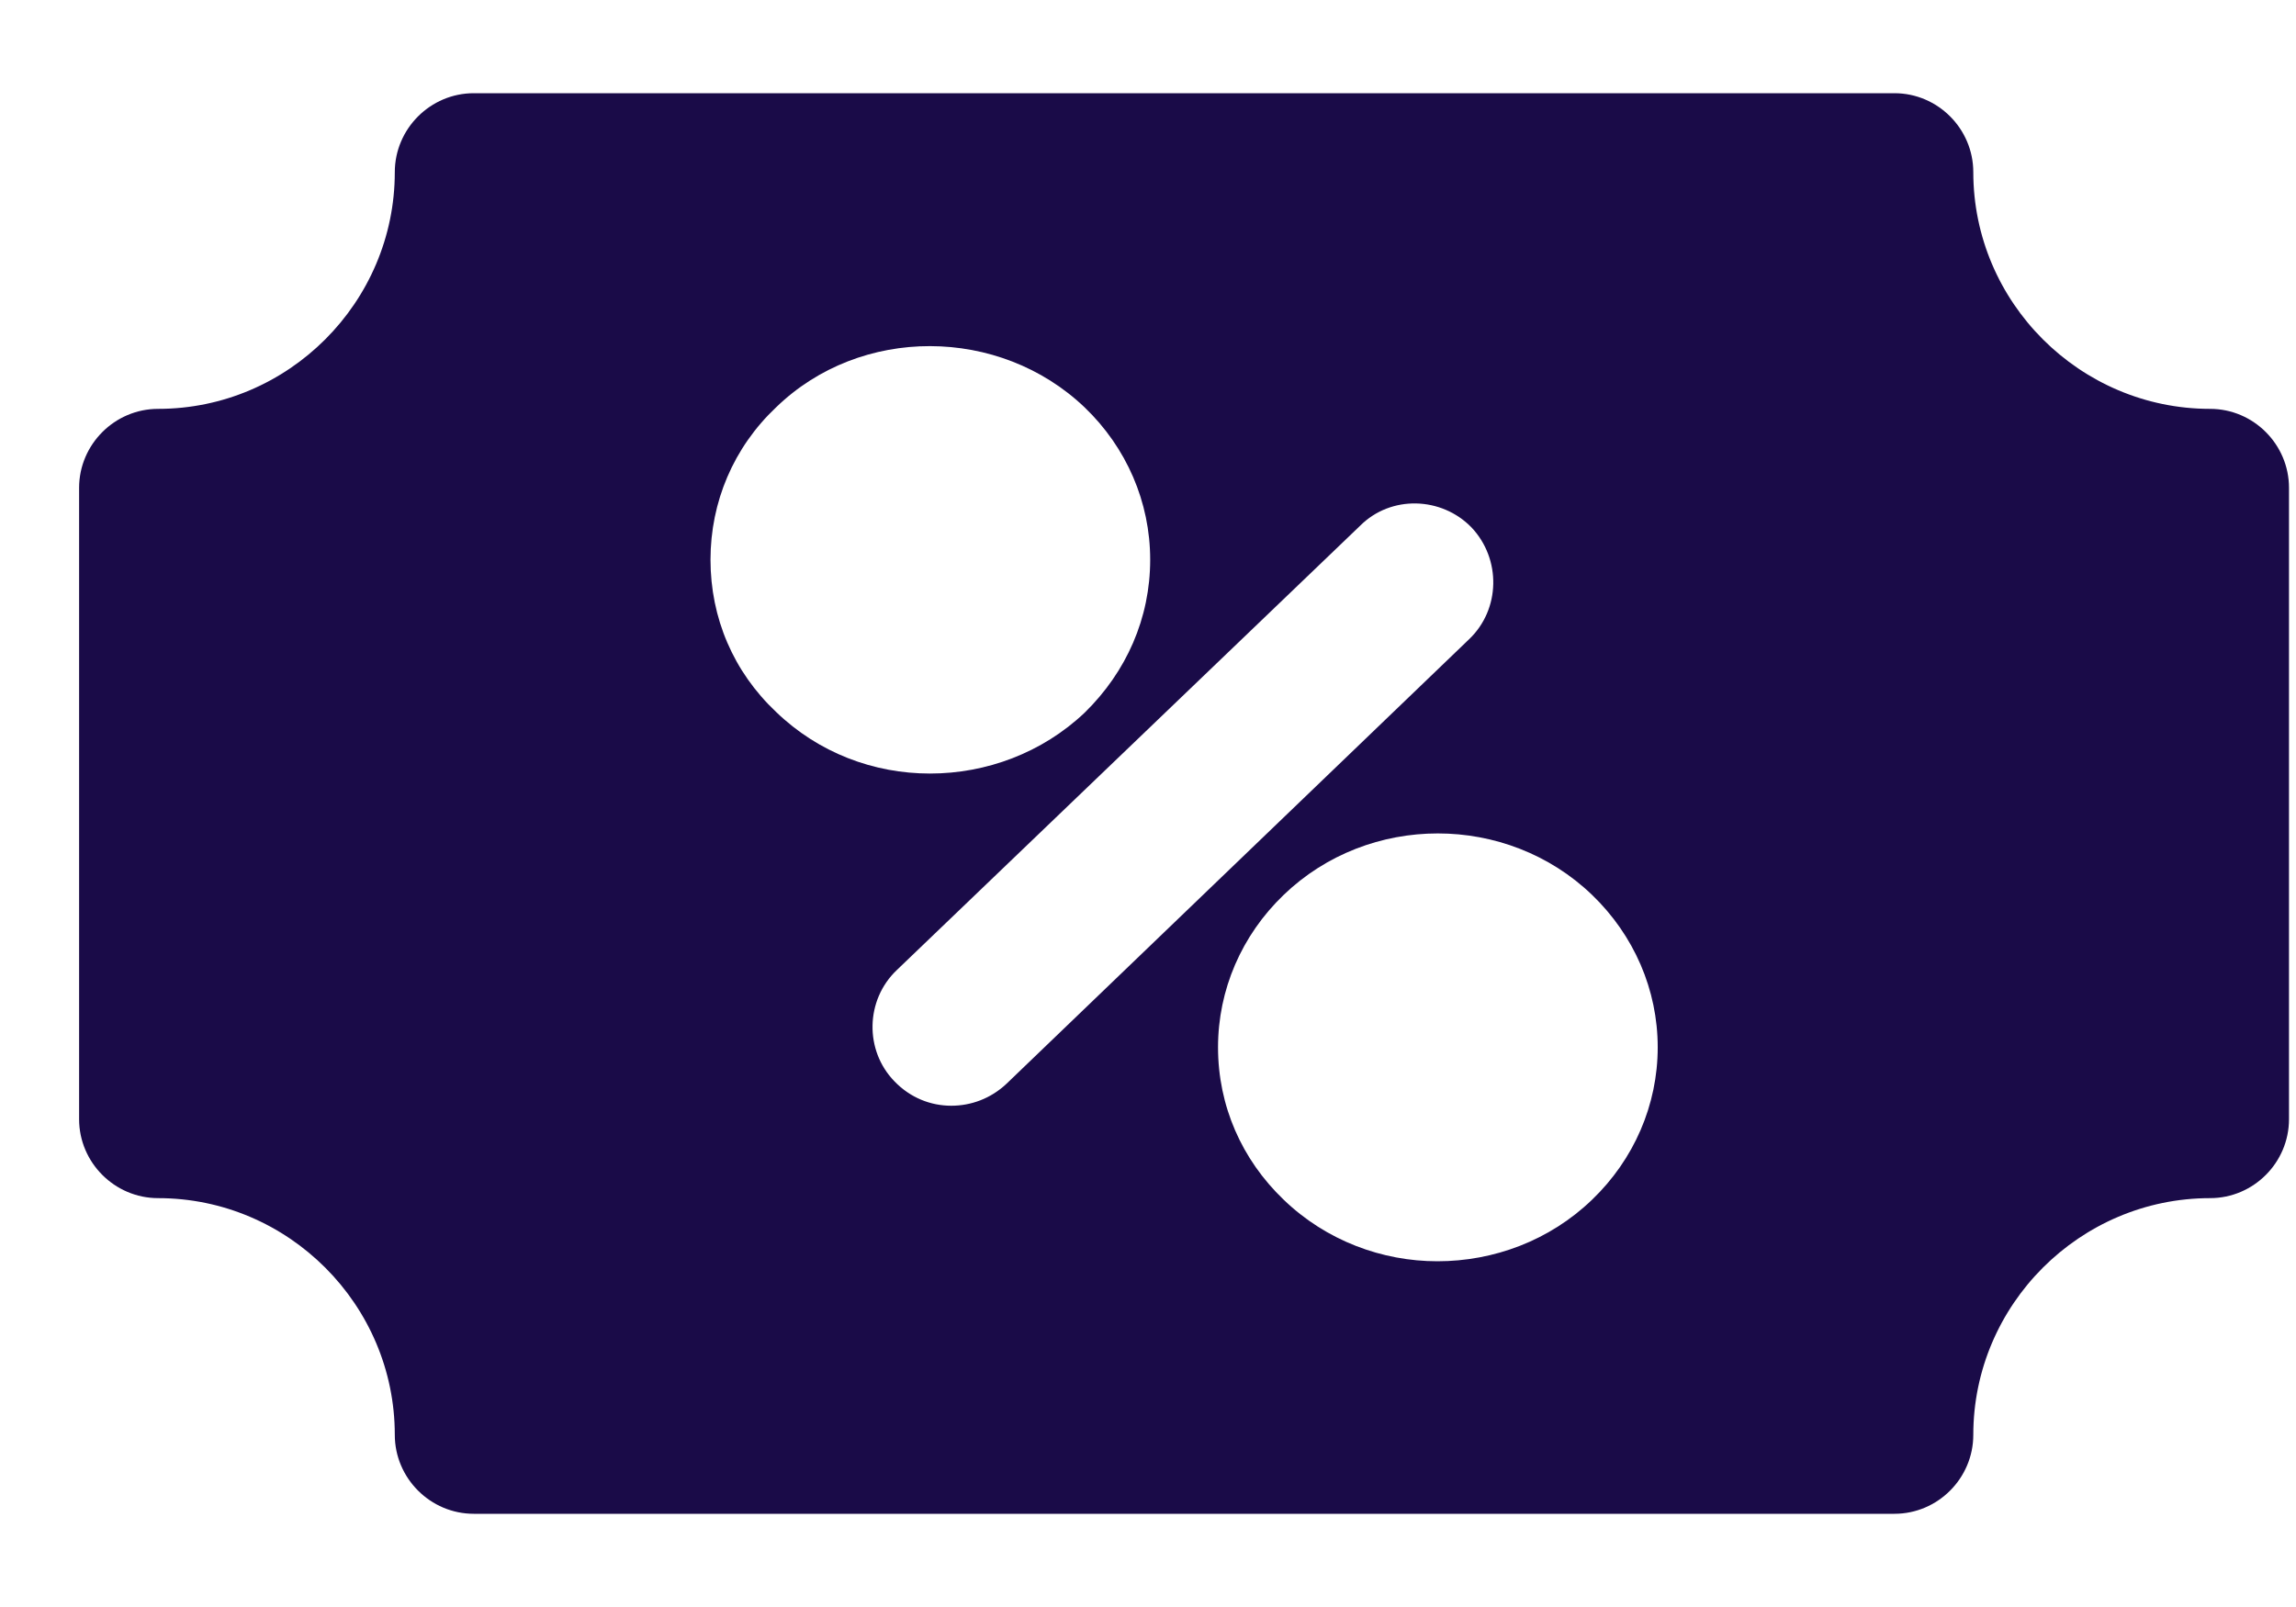 <svg width="20" height="14" viewBox="0 0 20 14" fill="none" xmlns="http://www.w3.org/2000/svg">
<path d="M19.252 3.562C18.118 3.562 17.189 2.634 17.189 1.5C17.189 1.122 16.88 0.812 16.502 0.812H4.127C3.749 0.812 3.439 1.122 3.439 1.5C3.439 2.634 2.511 3.562 1.377 3.562C0.999 3.562 0.689 3.872 0.689 4.25V9.75C0.689 10.128 0.999 10.438 1.377 10.438C2.511 10.438 3.439 11.366 3.439 12.5C3.439 12.878 3.749 13.188 4.127 13.188H16.502C16.88 13.188 17.189 12.878 17.189 12.5C17.189 11.366 18.118 10.438 19.252 10.438C19.63 10.438 19.939 10.128 19.939 9.75V4.25C19.939 3.872 19.63 3.562 19.252 3.562ZM6.189 4.876C6.189 4.374 6.389 3.899 6.76 3.549C7.496 2.834 8.706 2.841 9.448 3.549C9.813 3.899 10.019 4.374 10.019 4.876C10.019 5.384 9.813 5.852 9.448 6.209C9.077 6.56 8.589 6.739 8.101 6.739C7.613 6.739 7.131 6.56 6.76 6.202C6.389 5.852 6.189 5.384 6.189 4.876ZM8.286 9.633C8.108 9.633 7.929 9.564 7.791 9.42C7.53 9.152 7.537 8.712 7.812 8.451L11.848 4.58C12.116 4.312 12.556 4.326 12.817 4.594C13.078 4.869 13.071 5.309 12.796 5.57L8.768 9.441C8.63 9.571 8.458 9.633 8.286 9.633ZM13.869 10.451C13.498 10.809 13.009 10.988 12.521 10.988C12.04 10.988 11.552 10.809 11.181 10.451C10.816 10.101 10.61 9.633 10.61 9.124C10.61 8.622 10.816 8.148 11.181 7.797C11.923 7.082 13.126 7.082 13.869 7.797C14.233 8.148 14.44 8.622 14.44 9.124C14.44 9.626 14.233 10.101 13.869 10.451Z" fill="#1A0B48"/>
</svg>
